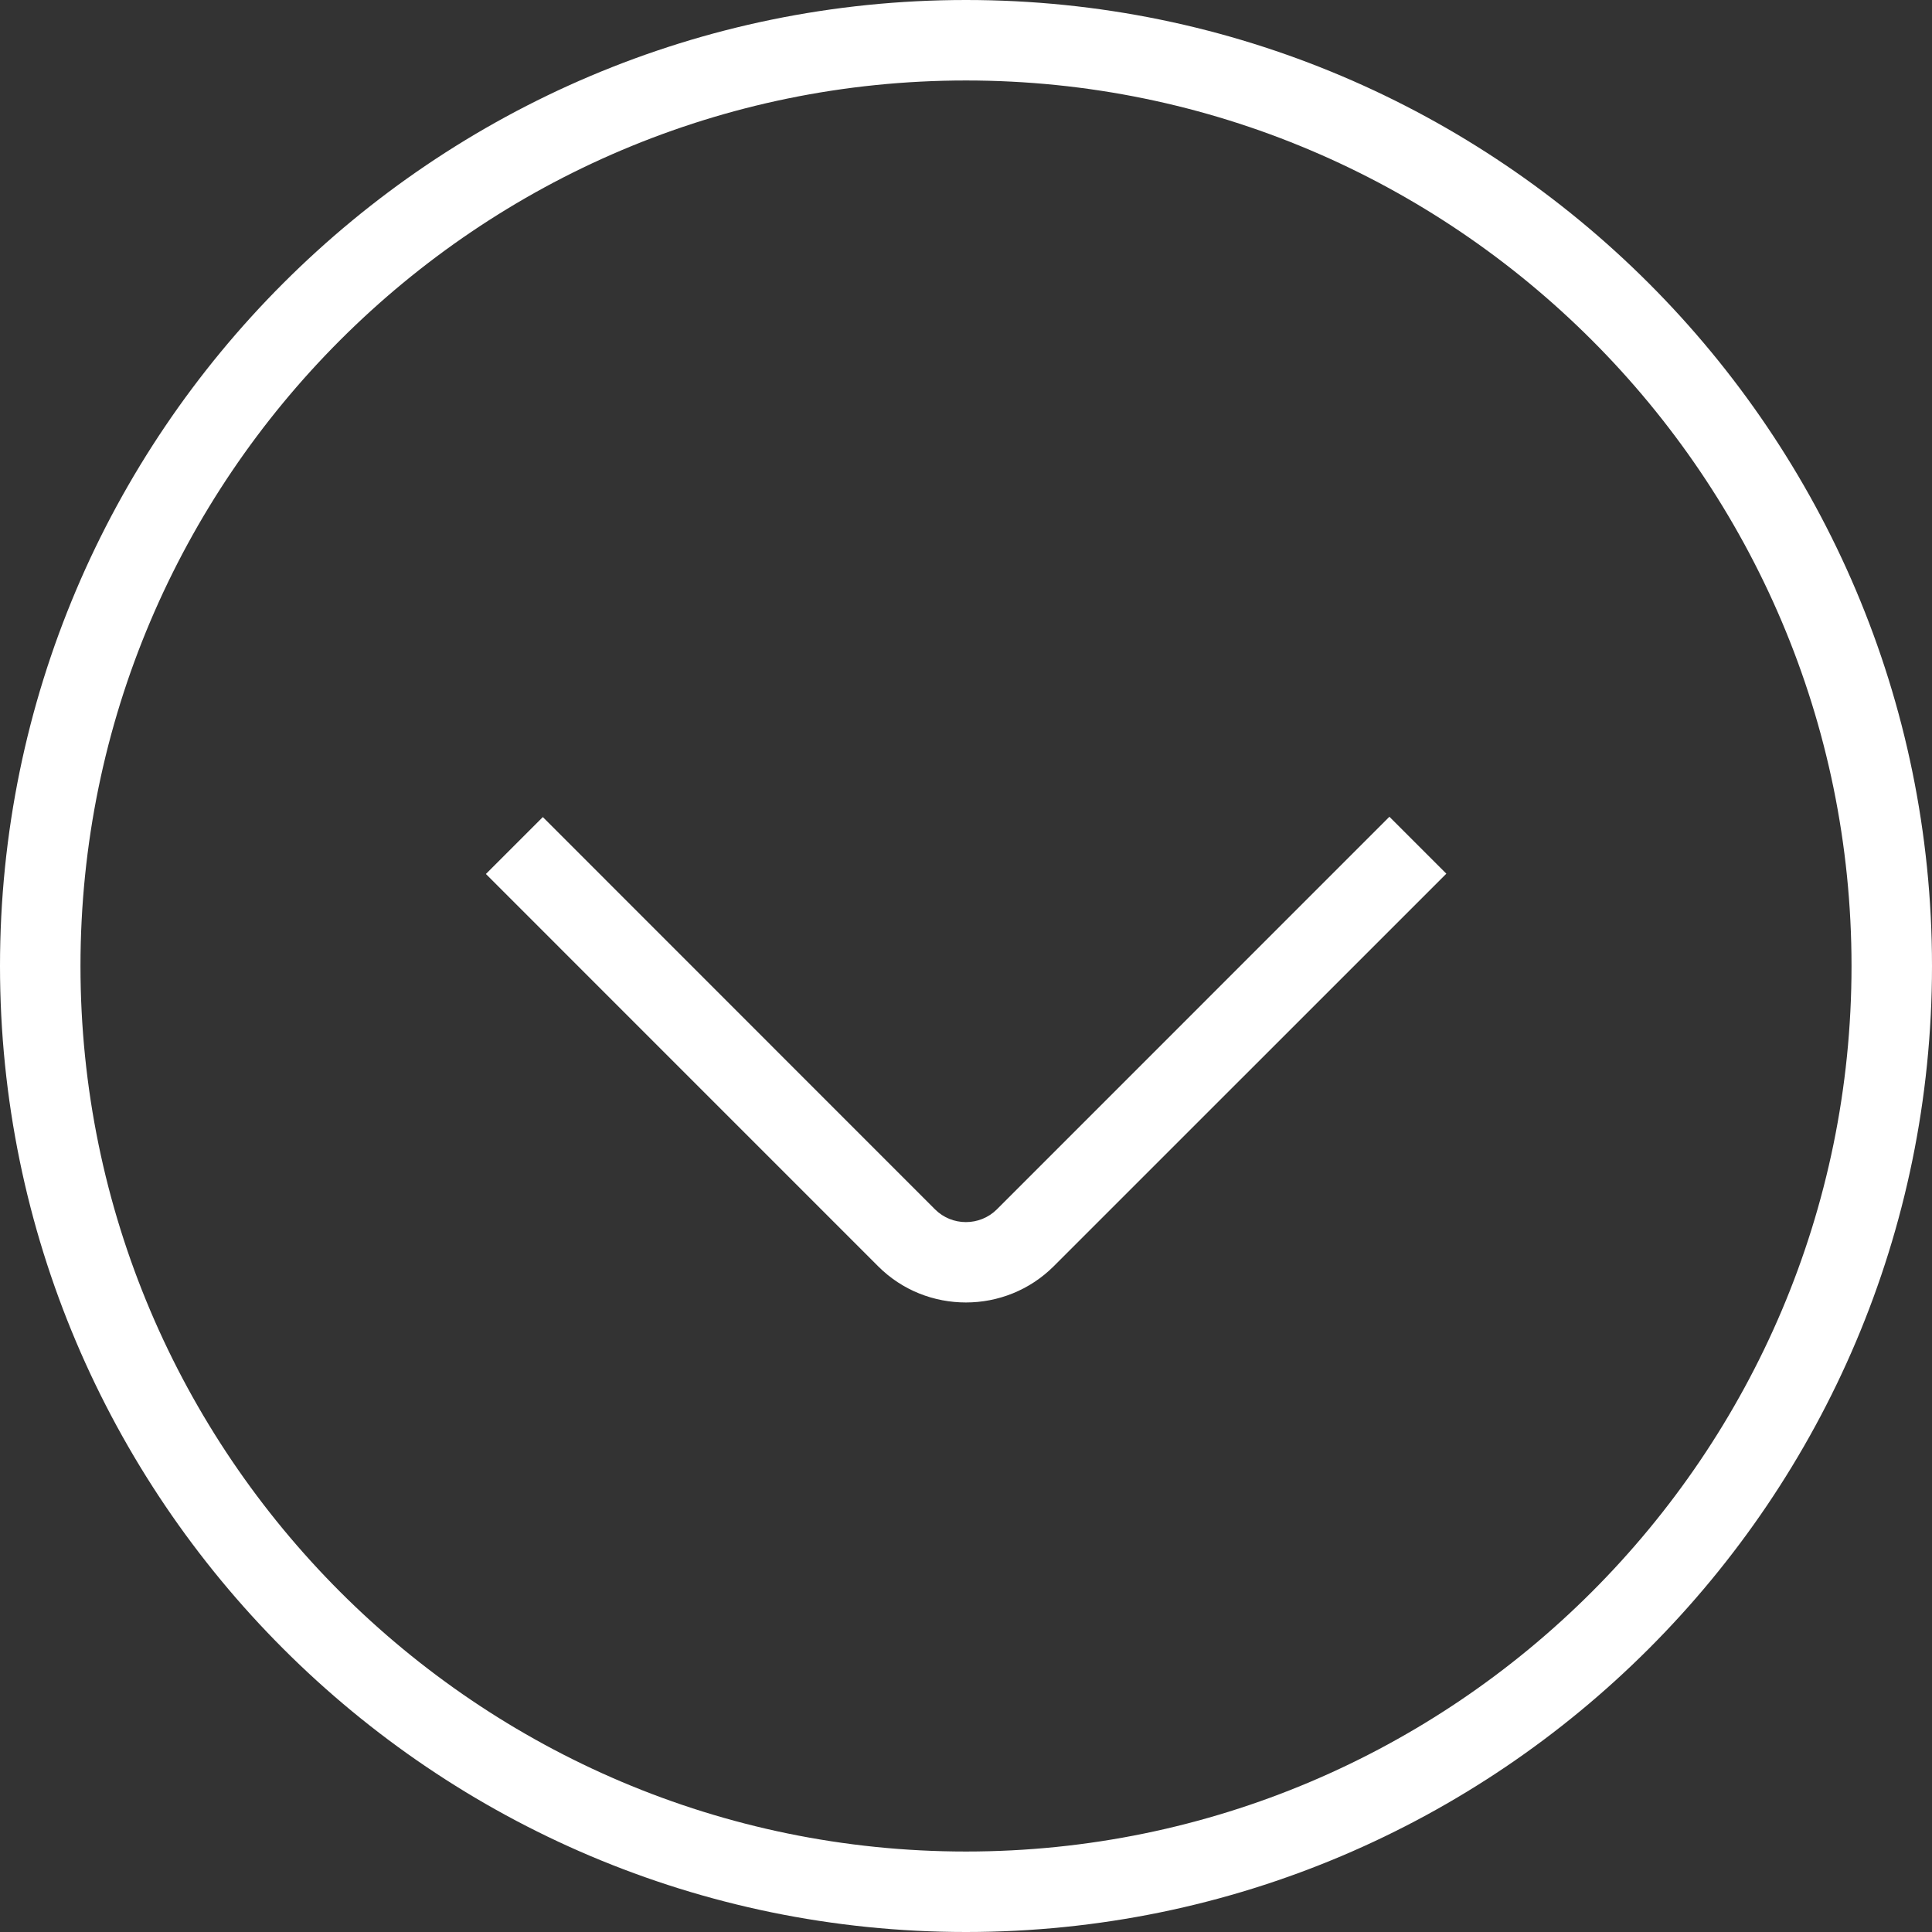 <svg width="32" height="32" viewBox="0 0 32 32" fill="none" xmlns="http://www.w3.org/2000/svg">
<rect x="0" y="0" width="32" height="32" fill="#333333" stroke="none"/>
<path d="M16 0C7.177 0 0 7.177 0 16C0 24.823 7.177 32 16 32C24.823 32 32 24.823 32 16C32 7.177 24.823 0 16 0ZM16 30.667C7.913 30.667 1.333 24.087 1.333 16C1.333 7.913 7.913 1.333 16 1.333C24.087 1.333 30.667 7.913 30.667 16C30.667 24.087 24.087 30.667 16 30.667ZM23.013 13.528L23.956 14.471L17.453 20.973C17.052 21.373 16.525 21.573 15.999 21.573C15.472 21.573 14.945 21.375 14.544 20.973L8.048 14.476L8.991 13.533L15.487 20.031C15.768 20.312 16.229 20.312 16.511 20.031L23.013 13.528Z" fill="white"/>
</svg>
